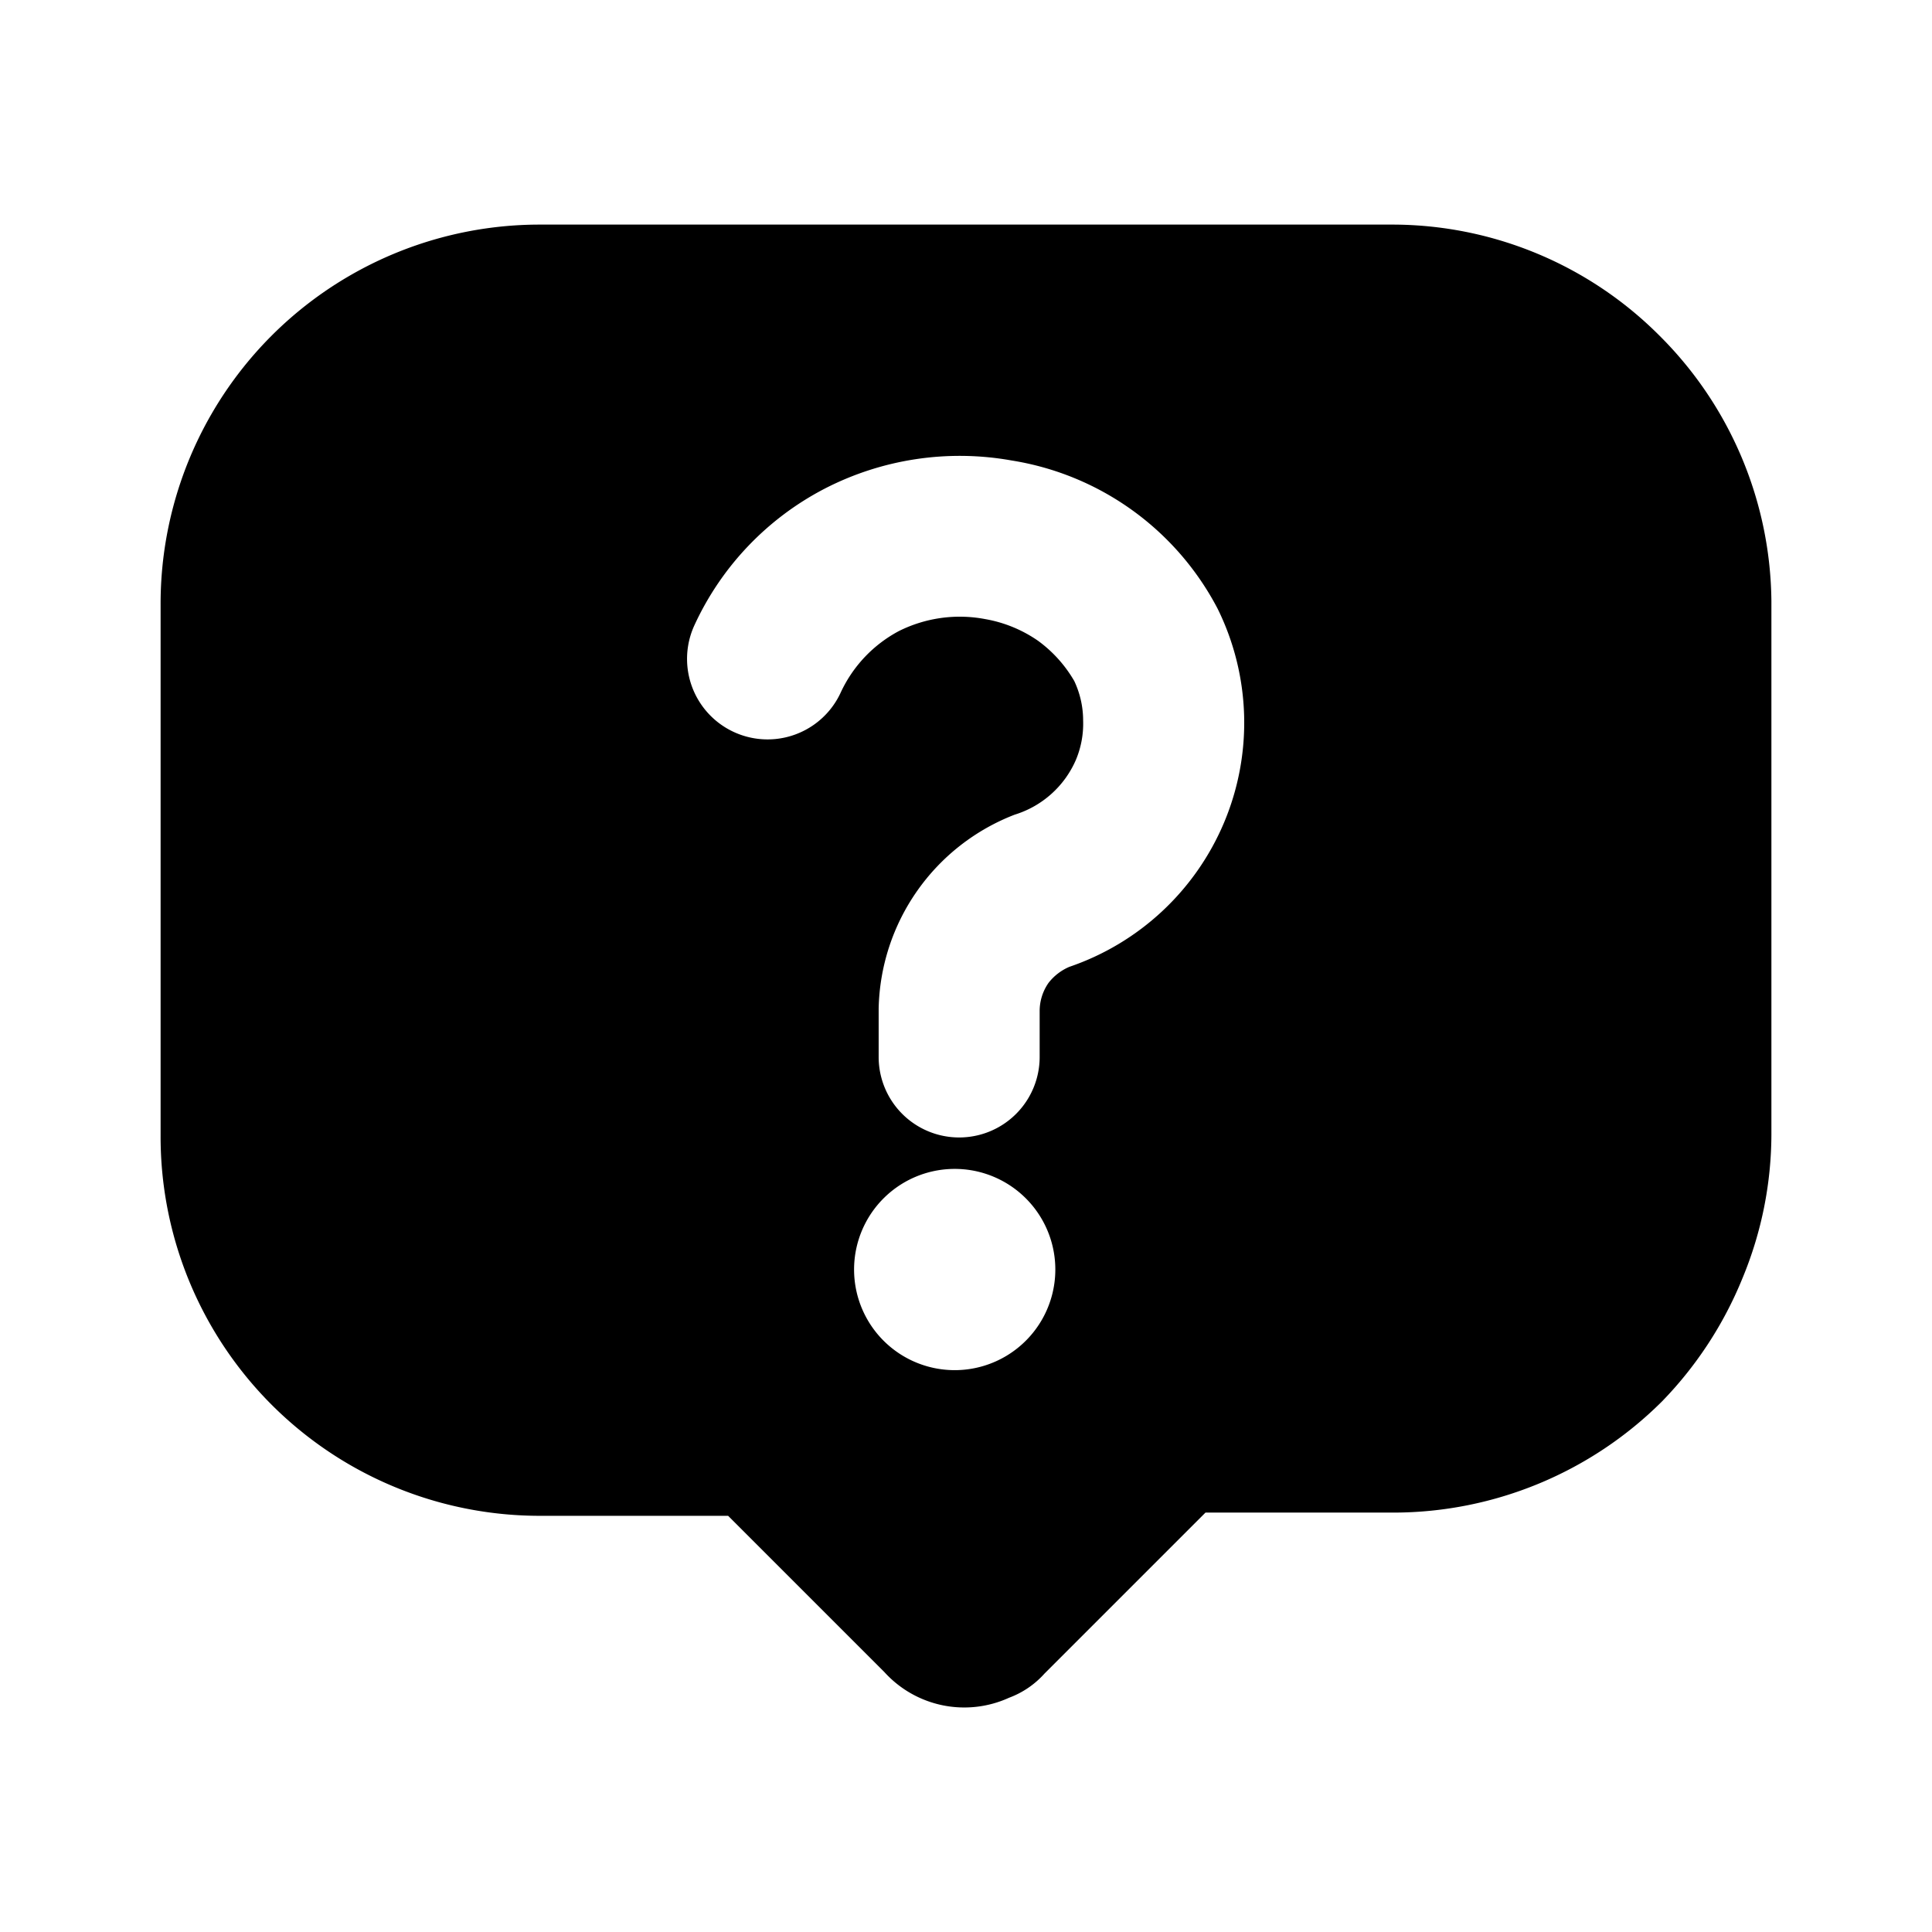 <?xml version="1.0" encoding="utf-8"?>
<!-- Generator: www.svgicons.com -->
<svg xmlns="http://www.w3.org/2000/svg" width="800" height="800" viewBox="0 0 24 24">
<path fill="currentColor" d="M20.615 4.17a4.69 4.69 0 0 0-3.33-1.38H6.705a4.71 4.71 0 0 0-4.71 4.72v6.6a4.71 4.71 0 0 0 4.71 4.72h2.34l1.94 1.94a1.34 1.34 0 0 0 1.55.32a1.11 1.11 0 0 0 .44-.3l2-2h2.34a4.73 4.73 0 0 0 3.33-1.38a4.77 4.77 0 0 0 1-1.53a4.68 4.68 0 0 0 .36-1.81v-6.6a4.71 4.71 0 0 0-1.39-3.3m-8.72 12.85a1.25 1.25 0 1 1 0-2.499a1.25 1.25 0 0 1 0 2.499m3.31-6.8a3.21 3.21 0 0 1-1.92 1.79a.65.65 0 0 0-.26.2a.61.61 0 0 0-.11.35v.57a1 1 0 1 1-2 0v-.6a2.64 2.64 0 0 1 1.69-2.41a1.22 1.22 0 0 0 .76-.68a1.16 1.16 0 0 0 .09-.49c0-.17-.038-.337-.11-.49a1.629 1.629 0 0 0-.45-.5a1.65 1.65 0 0 0-.66-.27a1.69 1.69 0 0 0-1.07.15a1.65 1.65 0 0 0-.72.76a1 1 0 1 1-1.82-.83a3.61 3.61 0 0 1 1.62-1.7a3.66 3.66 0 0 1 2.32-.35a3.51 3.51 0 0 1 2.56 1.84a3.2 3.2 0 0 1 .08 2.66"/>
</svg>